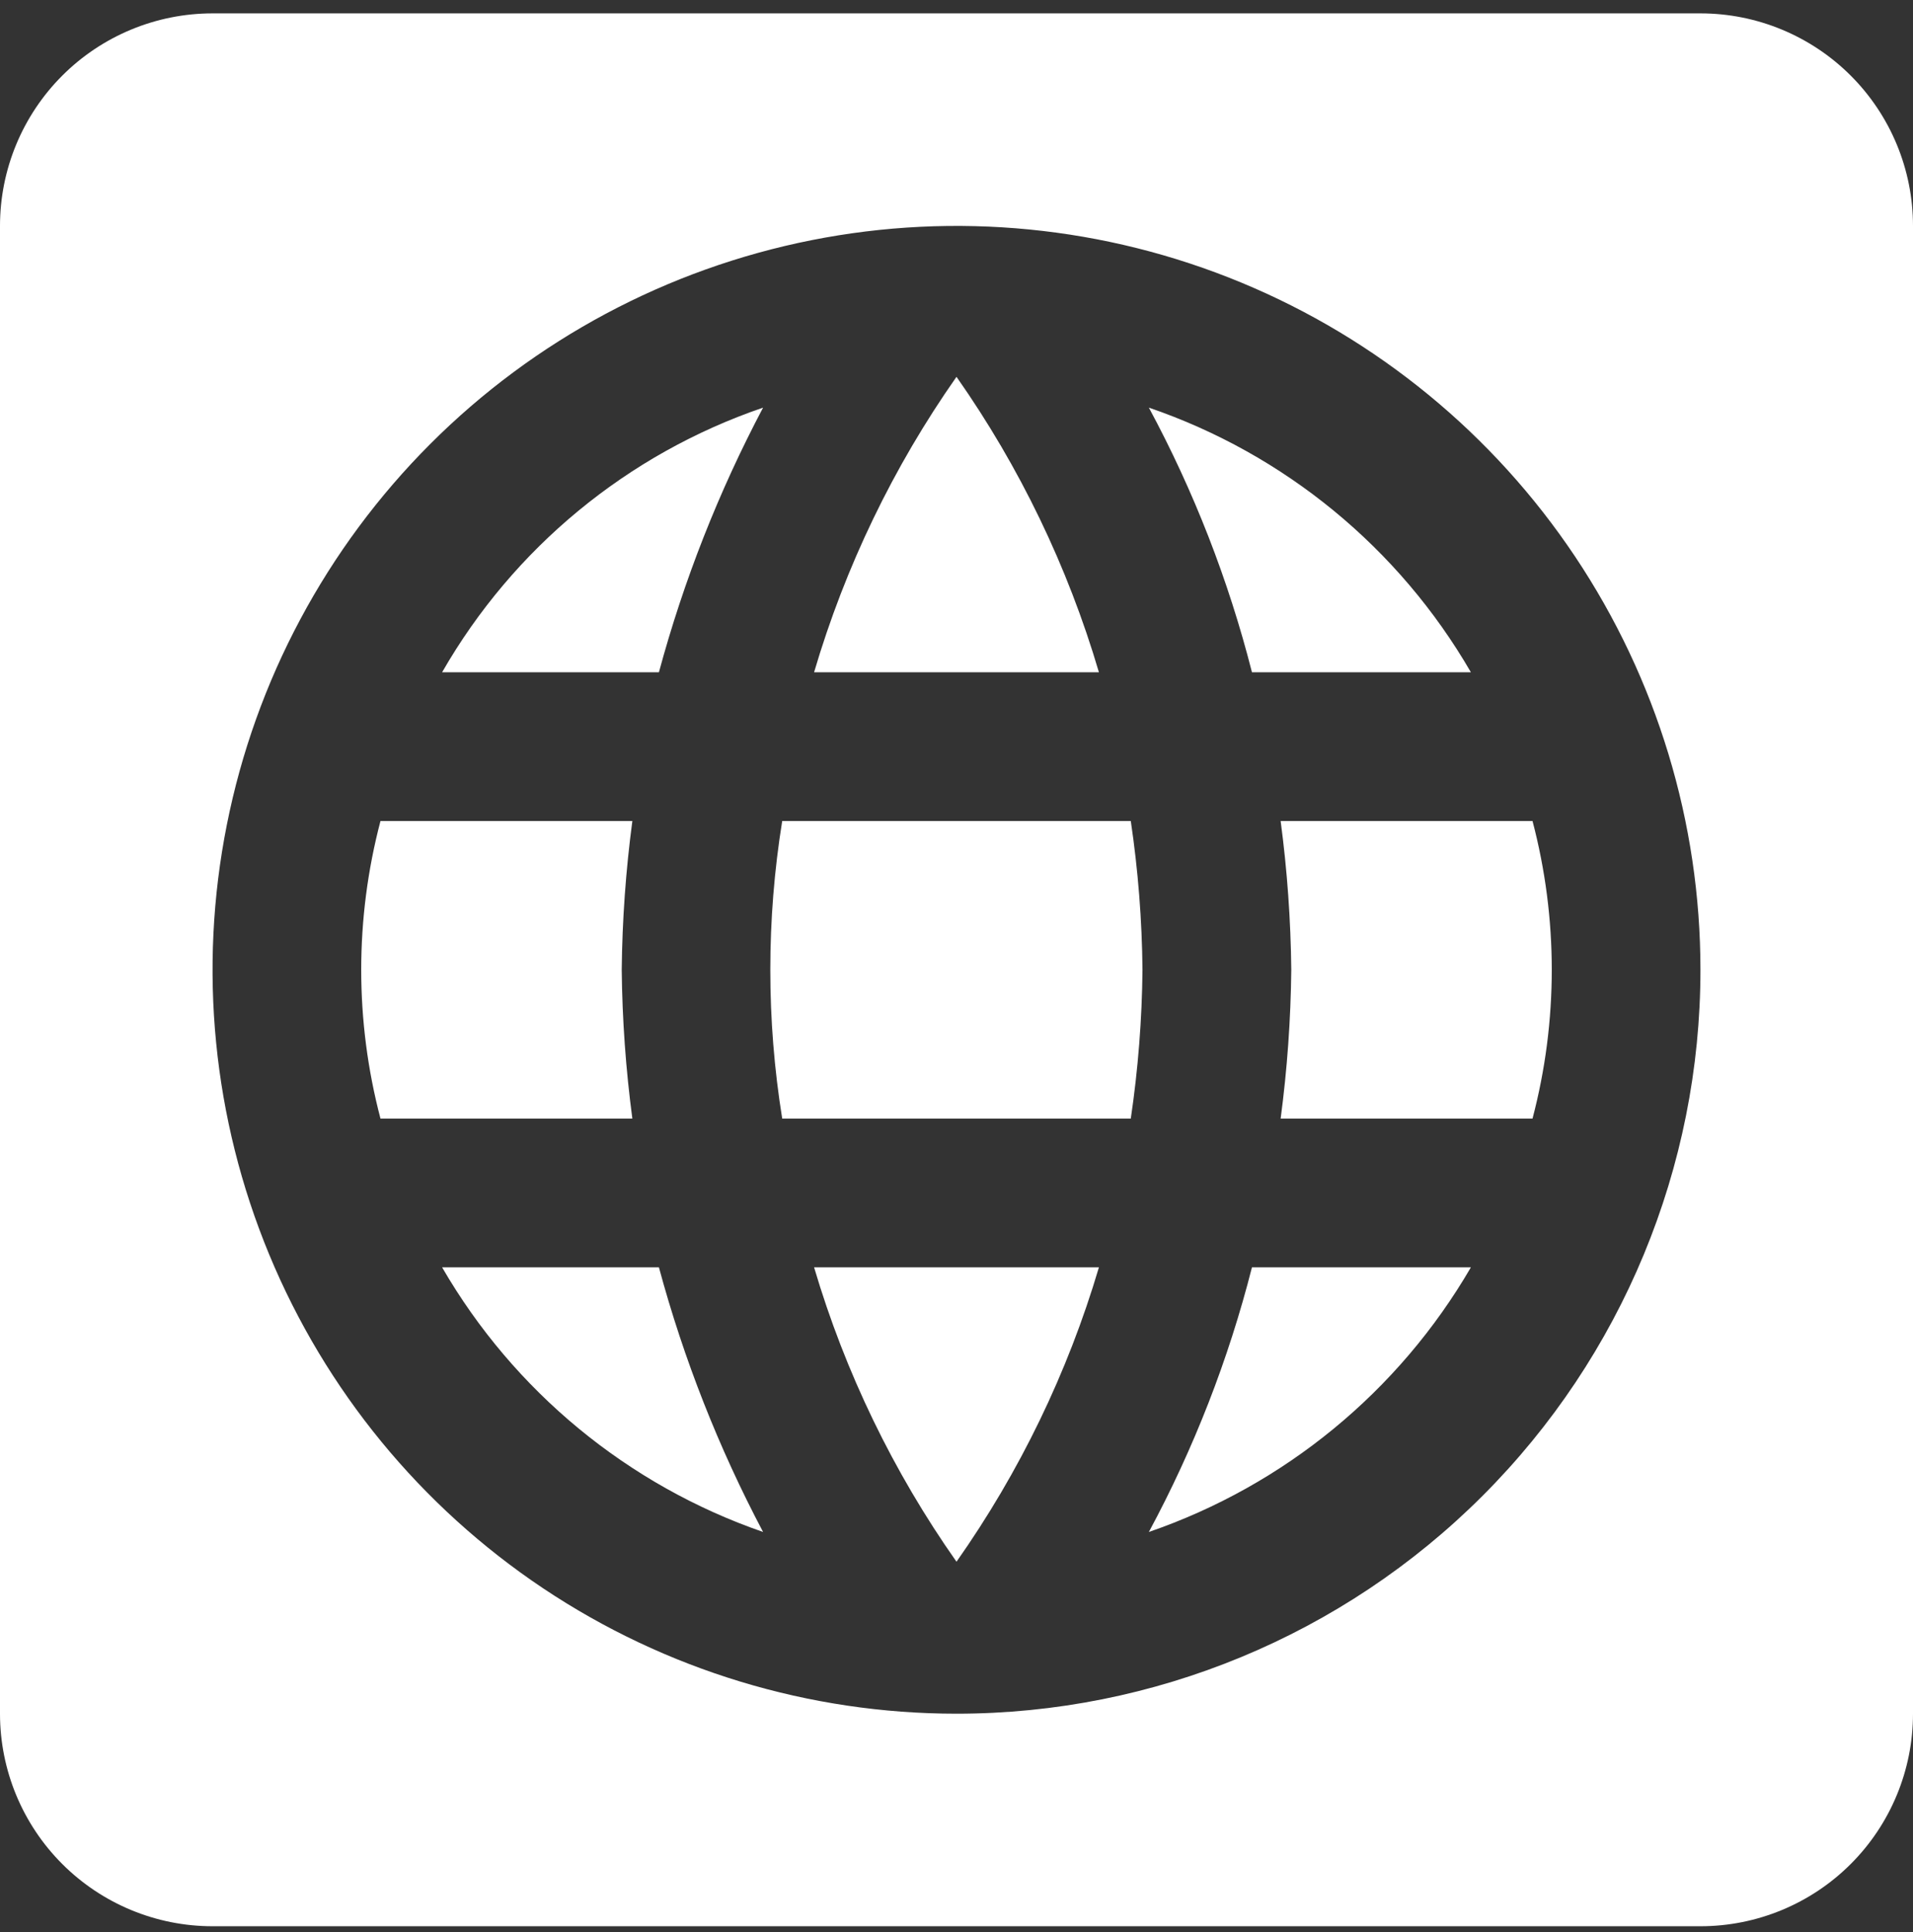<svg width="99" height="100" viewBox="0 0 99 100" fill="none" xmlns="http://www.w3.org/2000/svg">
<rect x="0" y="0" width="99" height="100" fill="#333333" stroke="none"/>
<path d="M32.725 57.892H19.69C18.361 52.845 18.361 47.54 19.69 42.492H32.725C32.386 45.045 32.202 47.617 32.175 50.192C32.202 52.768 32.386 55.339 32.725 57.892V57.892ZM22.88 34.792H34.1C35.383 30.042 37.191 25.448 39.49 21.097C32.474 23.494 26.57 28.362 22.88 34.792V34.792ZM76.12 34.792C72.401 28.365 66.482 23.5 59.455 21.097C61.786 25.427 63.578 30.027 64.79 34.792H76.12ZM49.5 80.827C52.768 76.183 55.258 71.037 56.87 65.592H42.13C43.742 71.037 46.232 76.183 49.5 80.827V80.827ZM49.5 19.502C46.229 24.165 43.74 29.329 42.13 34.792H56.87C55.26 29.329 52.771 24.165 49.5 19.502V19.502ZM22.88 65.592C26.593 72.004 32.489 76.865 39.49 79.287C37.191 74.936 35.383 70.343 34.1 65.592H22.88ZM99 11.692V88.692C99 91.61 97.841 94.408 95.778 96.471C93.715 98.534 90.917 99.692 88 99.692H11C8.083 99.692 5.285 98.534 3.222 96.471C1.159 94.408 0 91.61 0 88.692V11.692C0 8.775 1.159 5.977 3.222 3.914C5.285 1.851 8.083 0.692 11 0.692H88C90.917 0.692 93.715 1.851 95.778 3.914C97.841 5.977 99 8.775 99 11.692ZM88 50.192C88 42.578 85.742 35.134 81.512 28.803C77.281 22.472 71.268 17.537 64.233 14.623C57.198 11.709 49.457 10.947 41.989 12.432C34.521 13.918 27.661 17.584 22.276 22.969C16.892 28.353 13.225 35.213 11.74 42.681C10.254 50.15 11.017 57.891 13.931 64.926C16.845 71.961 21.779 77.974 28.11 82.204C34.442 86.434 41.885 88.692 49.5 88.692C59.711 88.692 69.504 84.636 76.724 77.416C83.944 70.196 88 60.403 88 50.192V50.192ZM66.825 50.192C66.798 52.768 66.614 55.339 66.275 57.892H79.31C80.638 52.845 80.638 47.54 79.31 42.492H66.275C66.614 45.045 66.798 47.617 66.825 50.192V50.192ZM59.455 79.287C66.474 76.872 72.39 72.01 76.12 65.592H64.79C63.578 70.358 61.786 74.957 59.455 79.287V79.287ZM40.48 42.492C39.659 47.593 39.659 52.792 40.48 57.892H58.52C58.897 55.343 59.099 52.77 59.125 50.192C59.1 47.615 58.898 45.042 58.52 42.492H40.48Z" fill="white"/>
</svg>

